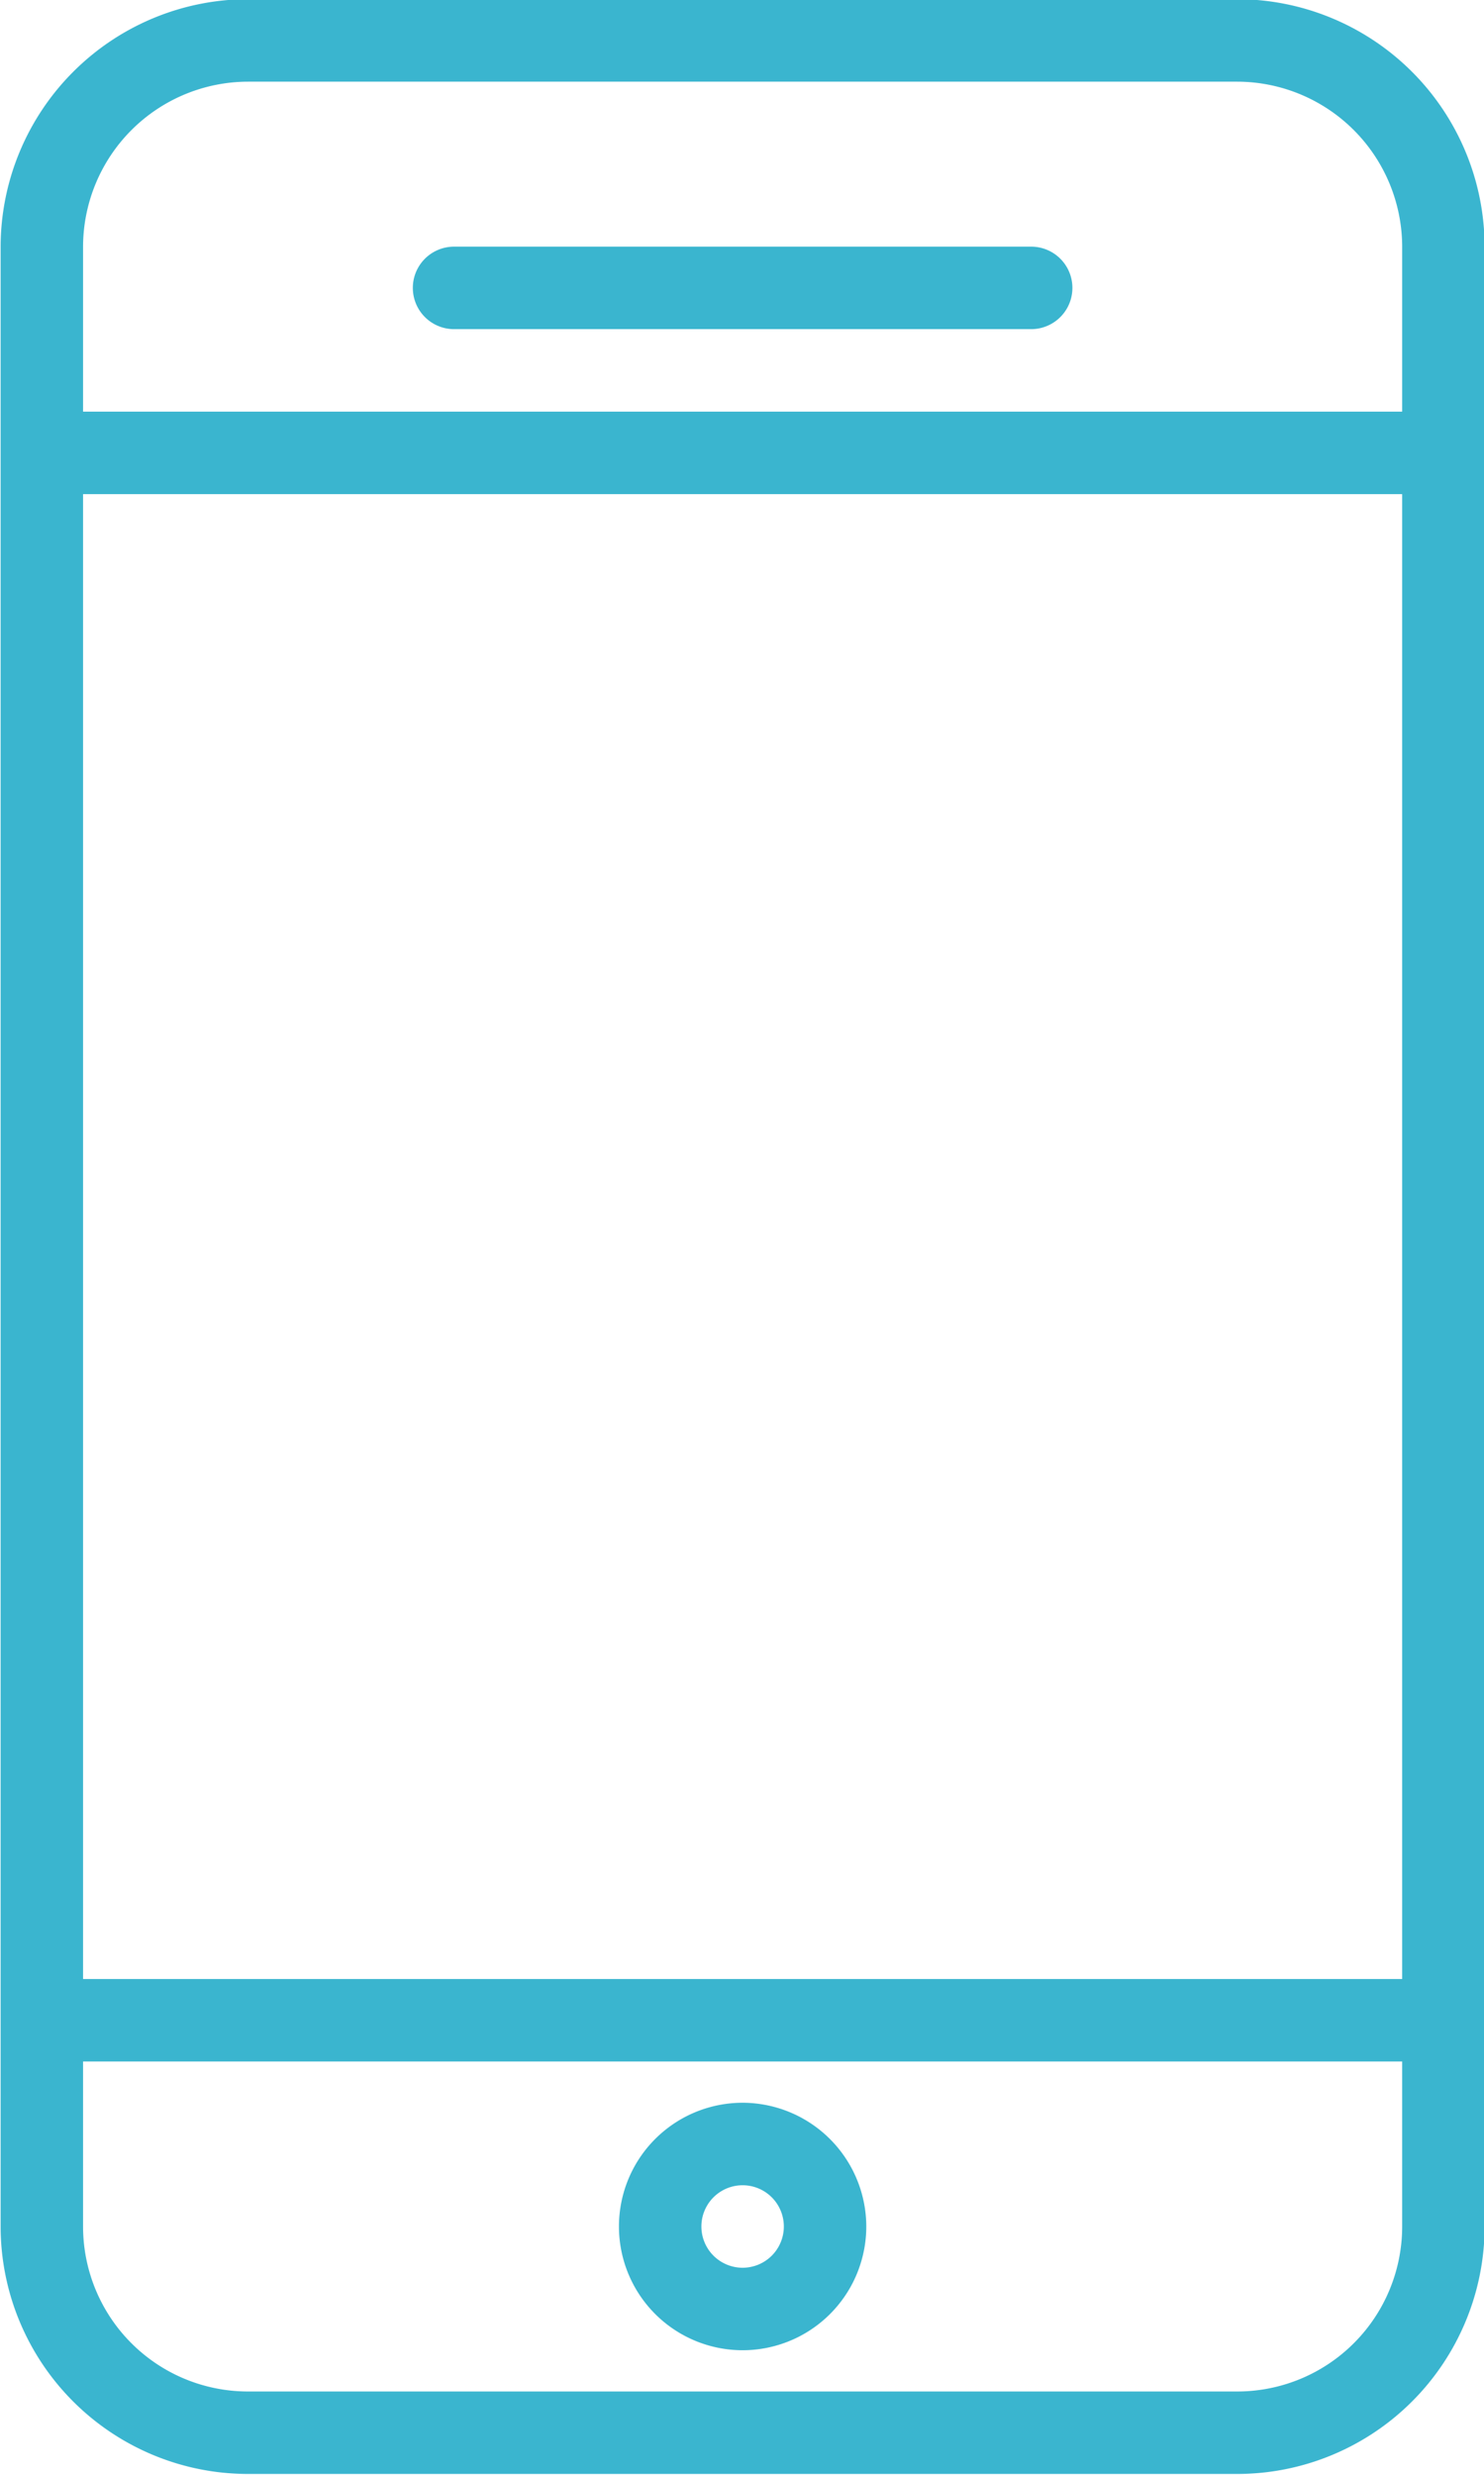 <svg xmlns="http://www.w3.org/2000/svg" width="36" height="60" viewBox="0 0 36 60">
  <defs>
    <style>
      .cls-1 {
        fill: #3ab5cf;
        fill-rule: evenodd;
      }
    </style>
  </defs>
  <path class="cls-1" d="M659.015,3378.39h-24a6.012,6.012,0,0,0-6,6v48a6.005,6.005,0,0,0,6,6h24a6.006,6.006,0,0,0,6-6v-48A6.012,6.012,0,0,0,659.015,3378.39Zm-28,12h32v36h-32v-36Zm4-10h24a4.008,4.008,0,0,1,4,4v4h-32v-4A4.008,4.008,0,0,1,635.015,3380.39Zm24,56h-24a4,4,0,0,1-4-4v-4h32v4A4,4,0,0,1,659.015,3436.39Zm-19-50h14a1,1,0,0,0,0-2h-14A1,1,0,1,0,640.015,3386.39Zm7,43a3,3,0,1,0,3,3A3.006,3.006,0,0,0,647.015,3429.39Zm0,4a1,1,0,1,1,1-1A1,1,0,0,1,647.015,3433.39Z" transform="translate(-629 -3378.41)"/>
</svg>
